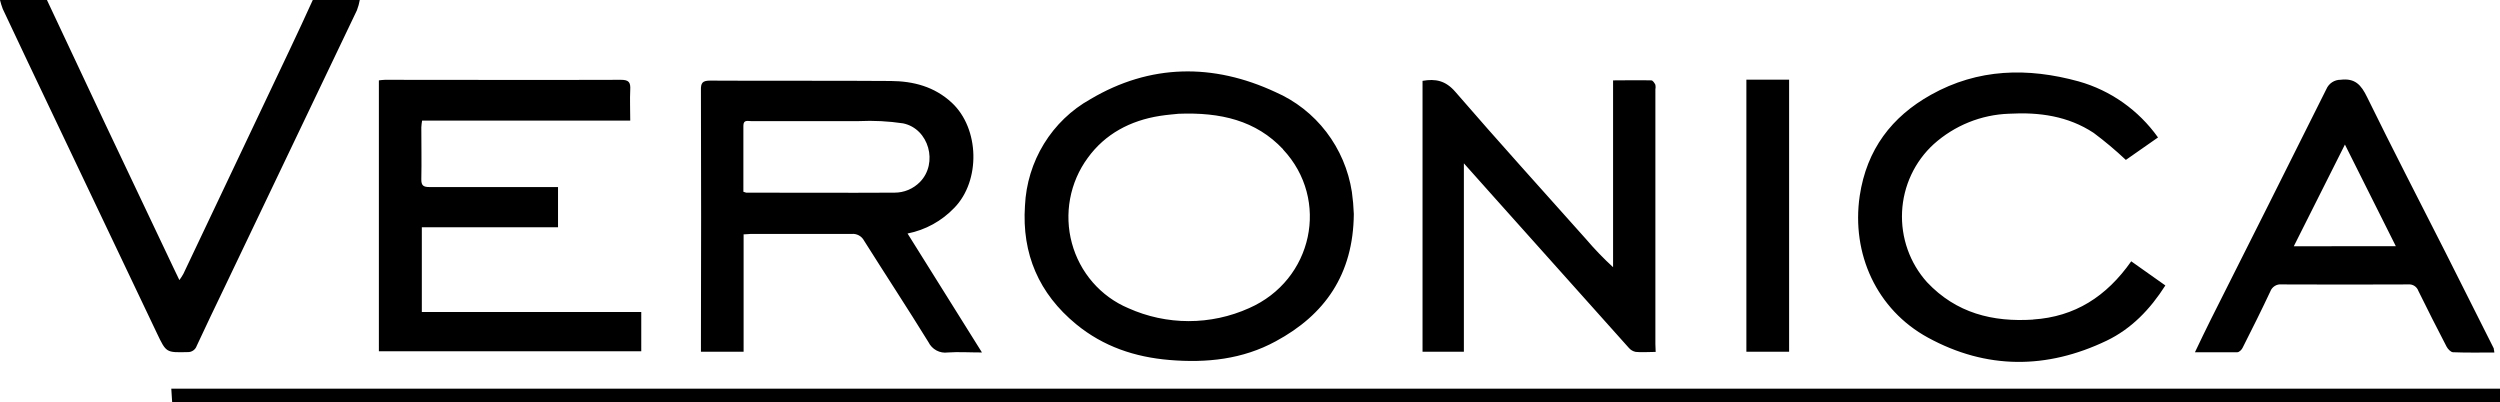 <?xml version="1.0" encoding="UTF-8"?> <svg xmlns="http://www.w3.org/2000/svg" width="410" height="66" viewBox="0 0 410 66" fill="none"> <g clip-path="url(#clip0_2_411)"> <path d="M28.235 66L28.092 63.741H410.038V66H28.235ZM0 0C0.119 0.498 0.27 0.986 0.452 1.463C3.194 7.289 5.956 13.116 8.739 18.942C14.404 30.86 20.074 42.772 25.749 54.68C27.256 57.843 27.256 57.828 30.759 57.744C31.087 57.762 31.411 57.67 31.683 57.484C31.955 57.297 32.16 57.025 32.266 56.71C33.772 53.447 35.339 50.222 36.884 46.99C44.106 31.886 51.323 16.784 58.535 1.685C58.747 1.13 58.906 0.556 59.01 -0.03H51.31C50.082 2.704 48.802 5.415 47.529 8.119C41.698 20.374 35.877 32.644 30.066 44.93C29.87 45.277 29.654 45.612 29.418 45.933C29.049 45.167 28.763 44.577 28.484 43.988C24.742 36.099 20.998 28.207 17.252 20.313C14.057 13.552 10.873 6.781 7.699 0H0ZM156.522 34.069C160.839 29.619 160.643 21.086 156.108 16.858C153.245 14.193 149.787 13.312 146.089 13.282C136.212 13.205 126.336 13.282 116.46 13.22C115.201 13.22 114.915 13.596 114.953 14.829C114.993 28.615 114.993 42.402 114.953 56.189V57.682H121.951V38.435C122.426 38.435 122.765 38.366 123.096 38.366C128.611 38.366 134.125 38.366 139.67 38.366C140.08 38.324 140.493 38.408 140.857 38.605C141.22 38.803 141.518 39.106 141.712 39.476C145.207 45.029 148.816 50.513 152.258 56.097C152.545 56.685 153.006 57.166 153.577 57.473C154.147 57.779 154.798 57.896 155.438 57.805C157.193 57.682 158.956 57.805 161.042 57.805L148.838 38.297C151.766 37.722 154.448 36.246 156.522 34.069ZM121.914 20.627C121.914 19.608 122.614 19.861 123.164 19.861C129.063 19.861 134.954 19.861 140.845 19.861C143.269 19.748 145.699 19.871 148.1 20.229C152.349 21.102 153.893 26.77 150.872 29.849C150.325 30.404 149.676 30.845 148.961 31.145C148.246 31.444 147.48 31.597 146.706 31.595C138.593 31.641 130.479 31.595 122.366 31.595C122.211 31.56 122.06 31.512 121.914 31.449C121.914 27.819 121.929 24.204 121.914 20.627ZM221.709 31.48C221.154 27.893 219.711 24.508 217.518 21.642C215.324 18.777 212.45 16.525 209.166 15.097C198.988 10.363 188.63 10.448 178.821 16.269C175.71 18.003 173.089 20.521 171.21 23.582C169.332 26.643 168.259 30.143 168.094 33.747C167.566 41.659 170.399 48.162 176.478 53.163C180.953 56.84 186.121 58.563 191.801 59.038C197.881 59.544 203.78 58.938 209.219 55.974C217.257 51.647 221.943 45.022 222.026 35.095C221.983 33.885 221.877 32.679 221.709 31.48ZM210.409 24.495C218.153 32.744 215.321 45.941 204.849 50.536C201.729 51.938 198.355 52.662 194.943 52.662C191.531 52.662 188.157 51.938 185.036 50.536C182.798 49.592 180.802 48.141 179.199 46.293C177.596 44.445 176.43 42.249 175.788 39.873C175.146 37.498 175.047 35.004 175.497 32.583C175.947 30.163 176.934 27.878 178.384 25.904C181.247 21.944 185.383 19.777 190.189 19.011C191.41 18.819 192.645 18.727 193.278 18.658C200.171 18.39 205.979 19.746 210.439 24.495H210.409ZM91.516 37.27V30.676H89.791C83.335 30.676 76.879 30.676 70.423 30.676C69.421 30.676 69.074 30.415 69.097 29.374C69.157 26.547 69.097 23.721 69.097 20.902C69.116 20.525 69.159 20.149 69.225 19.777H103.359C103.359 18 103.284 16.353 103.359 14.722C103.434 13.496 103.118 13.09 101.852 13.09C88.94 13.136 76.028 13.09 63.123 13.09C62.791 13.09 62.467 13.151 62.136 13.182V57.606H105.167V51.172H69.18V37.27H91.516ZM271.483 56.419V14.668C271.533 14.415 271.533 14.155 271.483 13.902C271.34 13.611 271.061 13.19 270.835 13.182C268.793 13.128 266.752 13.182 264.544 13.182V43.819C262.976 42.382 261.496 40.847 260.115 39.224C252.95 31.181 245.718 23.208 238.675 15.059C237.062 13.19 235.405 12.891 233.296 13.259V57.682H240.076V26.785L245.055 32.368C252.403 40.594 259.756 48.816 267.113 57.031C267.409 57.387 267.816 57.628 268.266 57.713C269.275 57.813 270.3 57.713 271.528 57.713L271.483 56.419ZM333.46 52.413C326.793 52.842 320.827 51.364 316.035 46.285C314.635 44.73 313.552 42.907 312.849 40.924C312.146 38.94 311.837 36.834 311.939 34.728C312.041 32.622 312.553 30.557 313.445 28.654C314.337 26.75 315.591 25.045 317.135 23.637C320.557 20.569 324.923 18.806 329.483 18.651C334.425 18.375 339.156 19.018 343.367 21.799C345.206 23.171 346.967 24.649 348.64 26.226C350.275 25.069 352.083 23.805 353.914 22.542C350.728 18.066 346.14 14.825 340.903 13.351C332.564 11.053 324.39 11.229 316.683 15.541C310.25 19.133 306.137 24.502 304.991 32.131C303.605 41.621 307.771 50.781 316.186 55.369C325.791 60.616 335.683 60.57 345.484 55.875C349.537 53.929 352.618 50.743 355.119 46.814L349.522 42.854C345.461 48.637 340.278 51.953 333.423 52.398L333.46 52.413ZM409.006 57.192C406.349 51.897 403.687 46.605 401.02 41.315C396.749 32.889 392.387 24.464 388.213 15.947C387.227 13.917 386.24 12.791 383.852 13.082C383.359 13.078 382.875 13.221 382.461 13.493C382.048 13.765 381.721 14.155 381.524 14.614C375.231 27.221 368.913 39.818 362.57 52.405C361.703 54.121 360.89 55.859 359.971 57.767C362.411 57.767 364.671 57.767 366.924 57.767C367.233 57.767 367.677 57.322 367.805 57.001C369.357 53.937 370.887 50.873 372.325 47.81C372.464 47.431 372.724 47.111 373.062 46.9C373.401 46.689 373.799 46.599 374.194 46.645C381.119 46.676 388.043 46.676 394.963 46.645C395.316 46.611 395.669 46.697 395.968 46.889C396.267 47.082 396.494 47.371 396.613 47.71C398.12 50.774 399.662 53.82 401.239 56.847C401.45 57.246 401.924 57.751 402.293 57.767C404.508 57.859 406.723 57.813 409.074 57.813C409.055 57.598 409.02 57.386 408.968 57.177L409.006 57.192ZM376.182 40.388L384.567 23.706C387.422 29.397 390.134 34.812 392.914 40.372L376.182 40.388ZM293.413 13.067H286.406V57.682H293.413V13.067Z" fill="black"></path> </g> <defs> <clipPath id="clip0_2_411"> <rect width="410" height="66" fill="white"></rect> </clipPath> </defs> </svg> 